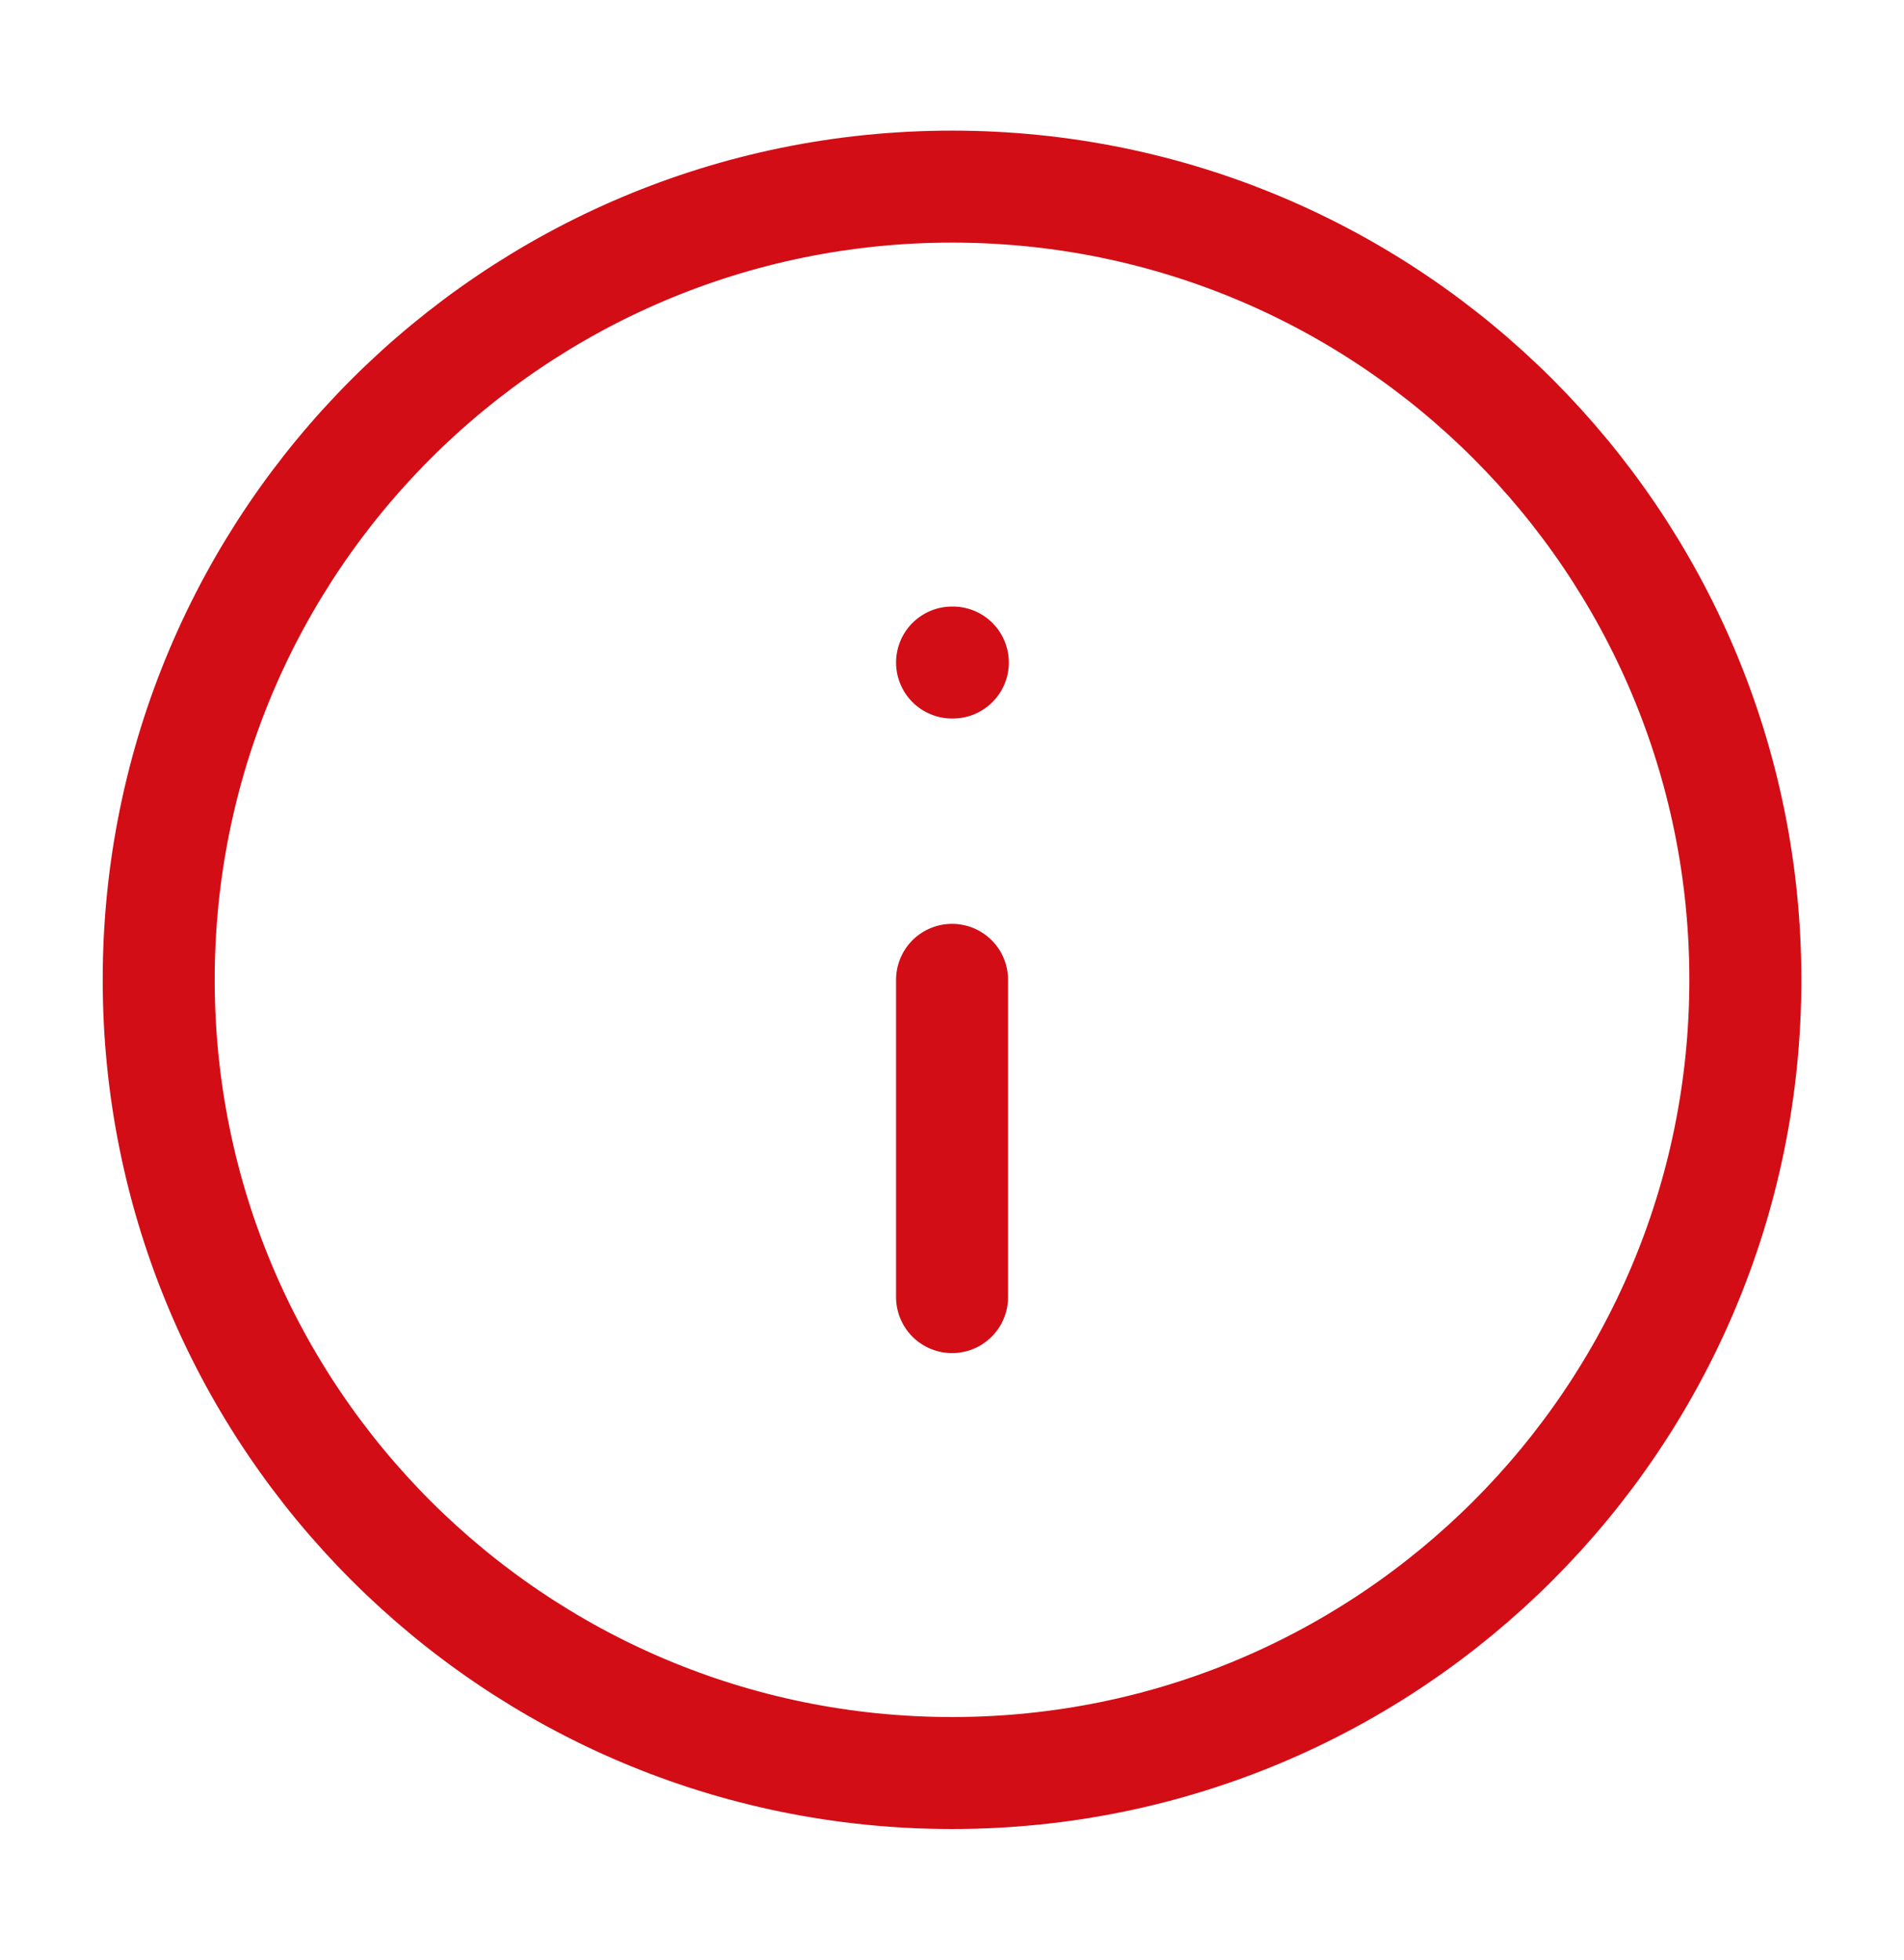 <svg width="34" height="35" viewBox="0 0 34 35" fill="none" xmlns="http://www.w3.org/2000/svg">
<path d="M17.001 23.167V17.5M17.001 11.833H17.015M31.167 17.5C31.167 25.324 24.825 31.667 17.001 31.667C9.177 31.667 2.834 25.324 2.834 17.5C2.834 9.676 9.177 3.333 17.001 3.333C24.825 3.333 31.167 9.676 31.167 17.5Z" stroke="#D20D16" stroke-width="2" stroke-linecap="round" stroke-linejoin="round"/>
</svg>
